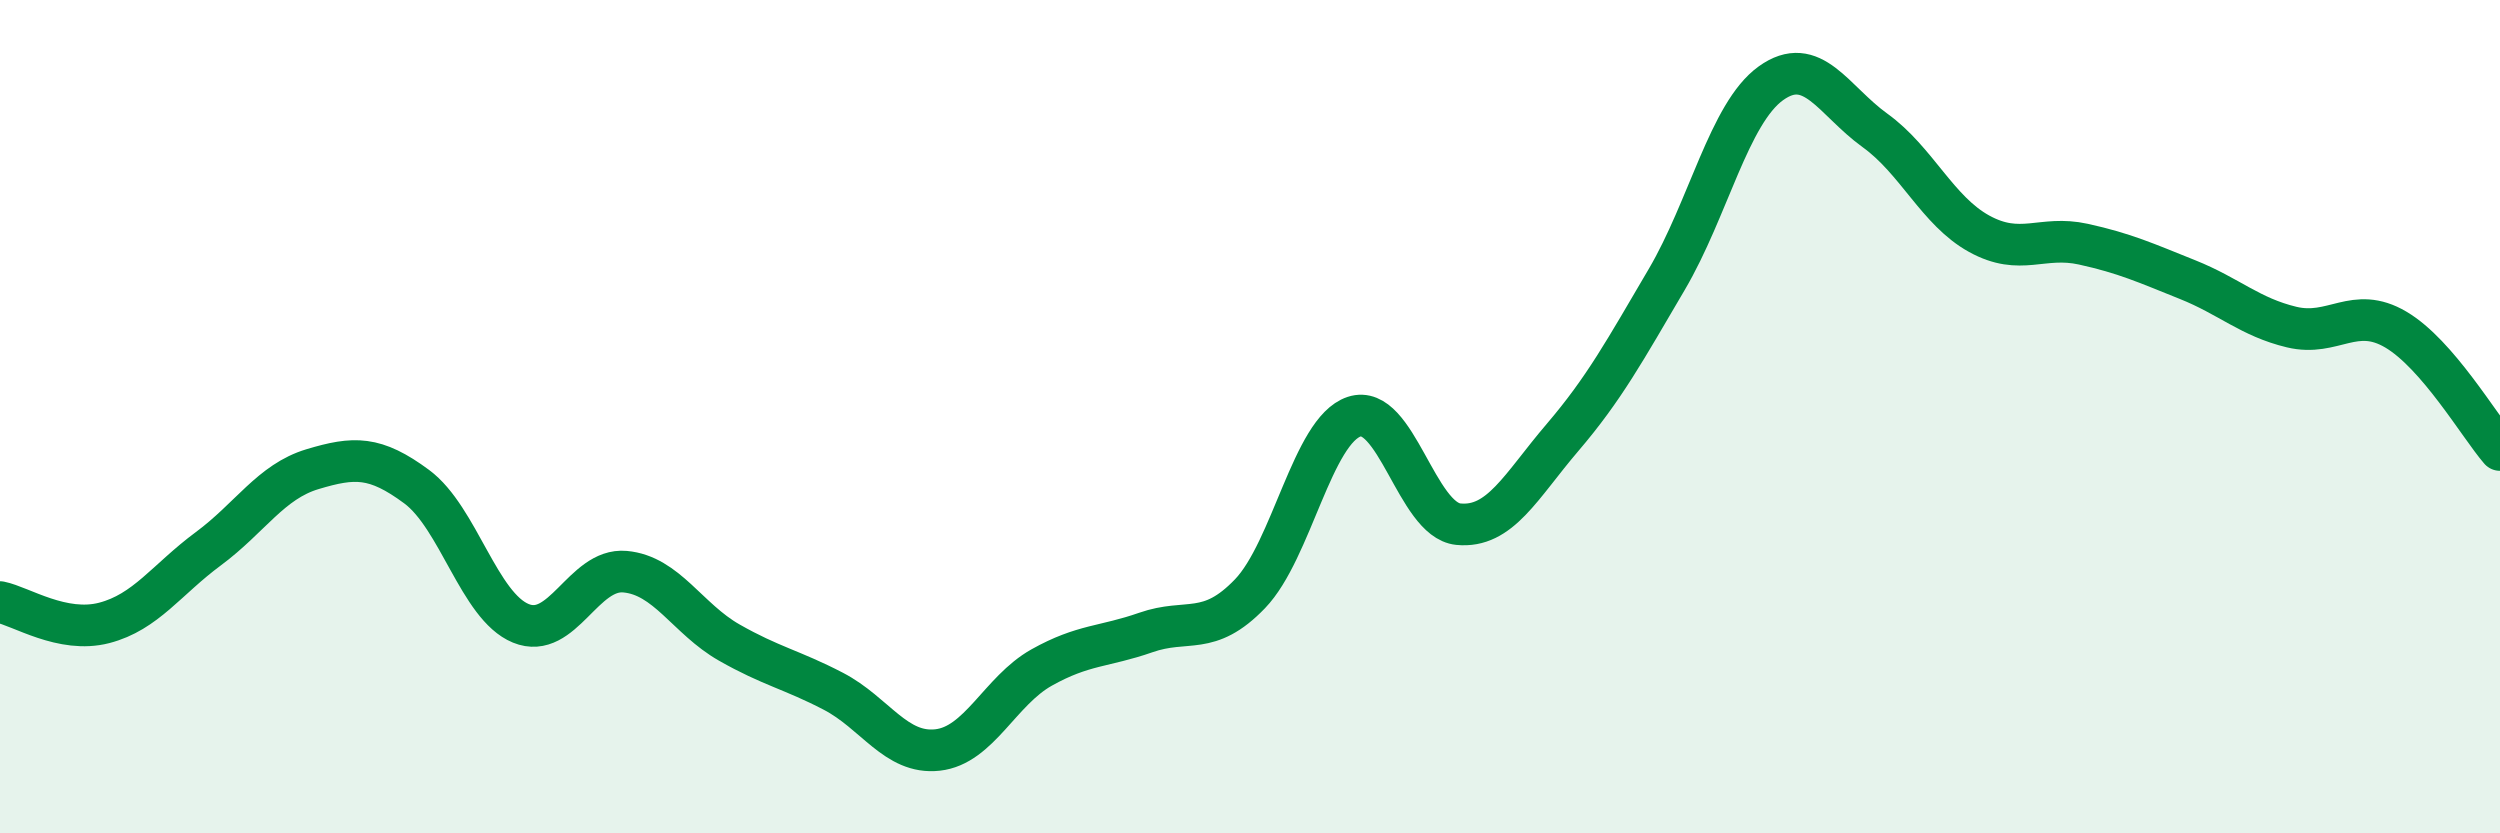 
    <svg width="60" height="20" viewBox="0 0 60 20" xmlns="http://www.w3.org/2000/svg">
      <path
        d="M 0,14.45 C 0.5,14.55 1.5,15.21 2.5,14.95 C 3.5,14.69 4,13.91 5,13.17 C 6,12.43 6.5,11.56 7.5,11.26 C 8.5,10.96 9,10.94 10,11.68 C 11,12.42 11.5,14.55 12.5,14.96 C 13.5,15.37 14,13.63 15,13.72 C 16,13.81 16.5,14.85 17.5,15.42 C 18.5,15.99 19,16.07 20,16.59 C 21,17.11 21.5,18.11 22.5,18 C 23.5,17.89 24,16.58 25,16.02 C 26,15.46 26.5,15.53 27.5,15.18 C 28.5,14.83 29,15.29 30,14.25 C 31,13.21 31.5,10.33 32.5,10 C 33.5,9.67 34,12.48 35,12.58 C 36,12.68 36.5,11.67 37.5,10.5 C 38.5,9.33 39,8.41 40,6.71 C 41,5.01 41.5,2.72 42.5,2 C 43.5,1.28 44,2.41 45,3.13 C 46,3.85 46.5,5.06 47.5,5.61 C 48.5,6.16 49,5.64 50,5.86 C 51,6.08 51.5,6.31 52.5,6.71 C 53.5,7.11 54,7.61 55,7.85 C 56,8.09 56.5,7.32 57.5,7.91 C 58.5,8.5 59.5,10.22 60,10.8L60 20L0 20Z"
        fill="#008740"
        opacity="0.1"
        stroke-linecap="round"
        stroke-linejoin="round"
      />
      <path
        d="M 0,14.45 C 0.5,14.55 1.5,15.21 2.5,14.95 C 3.5,14.69 4,13.91 5,13.17 C 6,12.43 6.5,11.56 7.5,11.26 C 8.5,10.96 9,10.94 10,11.68 C 11,12.42 11.5,14.55 12.5,14.96 C 13.5,15.37 14,13.63 15,13.72 C 16,13.81 16.5,14.85 17.5,15.42 C 18.5,15.99 19,16.07 20,16.59 C 21,17.11 21.5,18.11 22.5,18 C 23.5,17.89 24,16.58 25,16.02 C 26,15.46 26.5,15.53 27.5,15.18 C 28.5,14.83 29,15.29 30,14.25 C 31,13.21 31.5,10.33 32.5,10 C 33.5,9.67 34,12.48 35,12.58 C 36,12.68 36.5,11.67 37.5,10.5 C 38.5,9.33 39,8.41 40,6.71 C 41,5.01 41.5,2.72 42.5,2 C 43.5,1.28 44,2.41 45,3.13 C 46,3.85 46.5,5.06 47.5,5.61 C 48.5,6.16 49,5.64 50,5.86 C 51,6.08 51.5,6.31 52.5,6.71 C 53.5,7.11 54,7.61 55,7.85 C 56,8.09 56.5,7.32 57.5,7.91 C 58.5,8.5 59.5,10.22 60,10.8"
        stroke="#008740"
        stroke-width="1"
        fill="none"
        stroke-linecap="round"
        stroke-linejoin="round"
      />
    </svg>
  